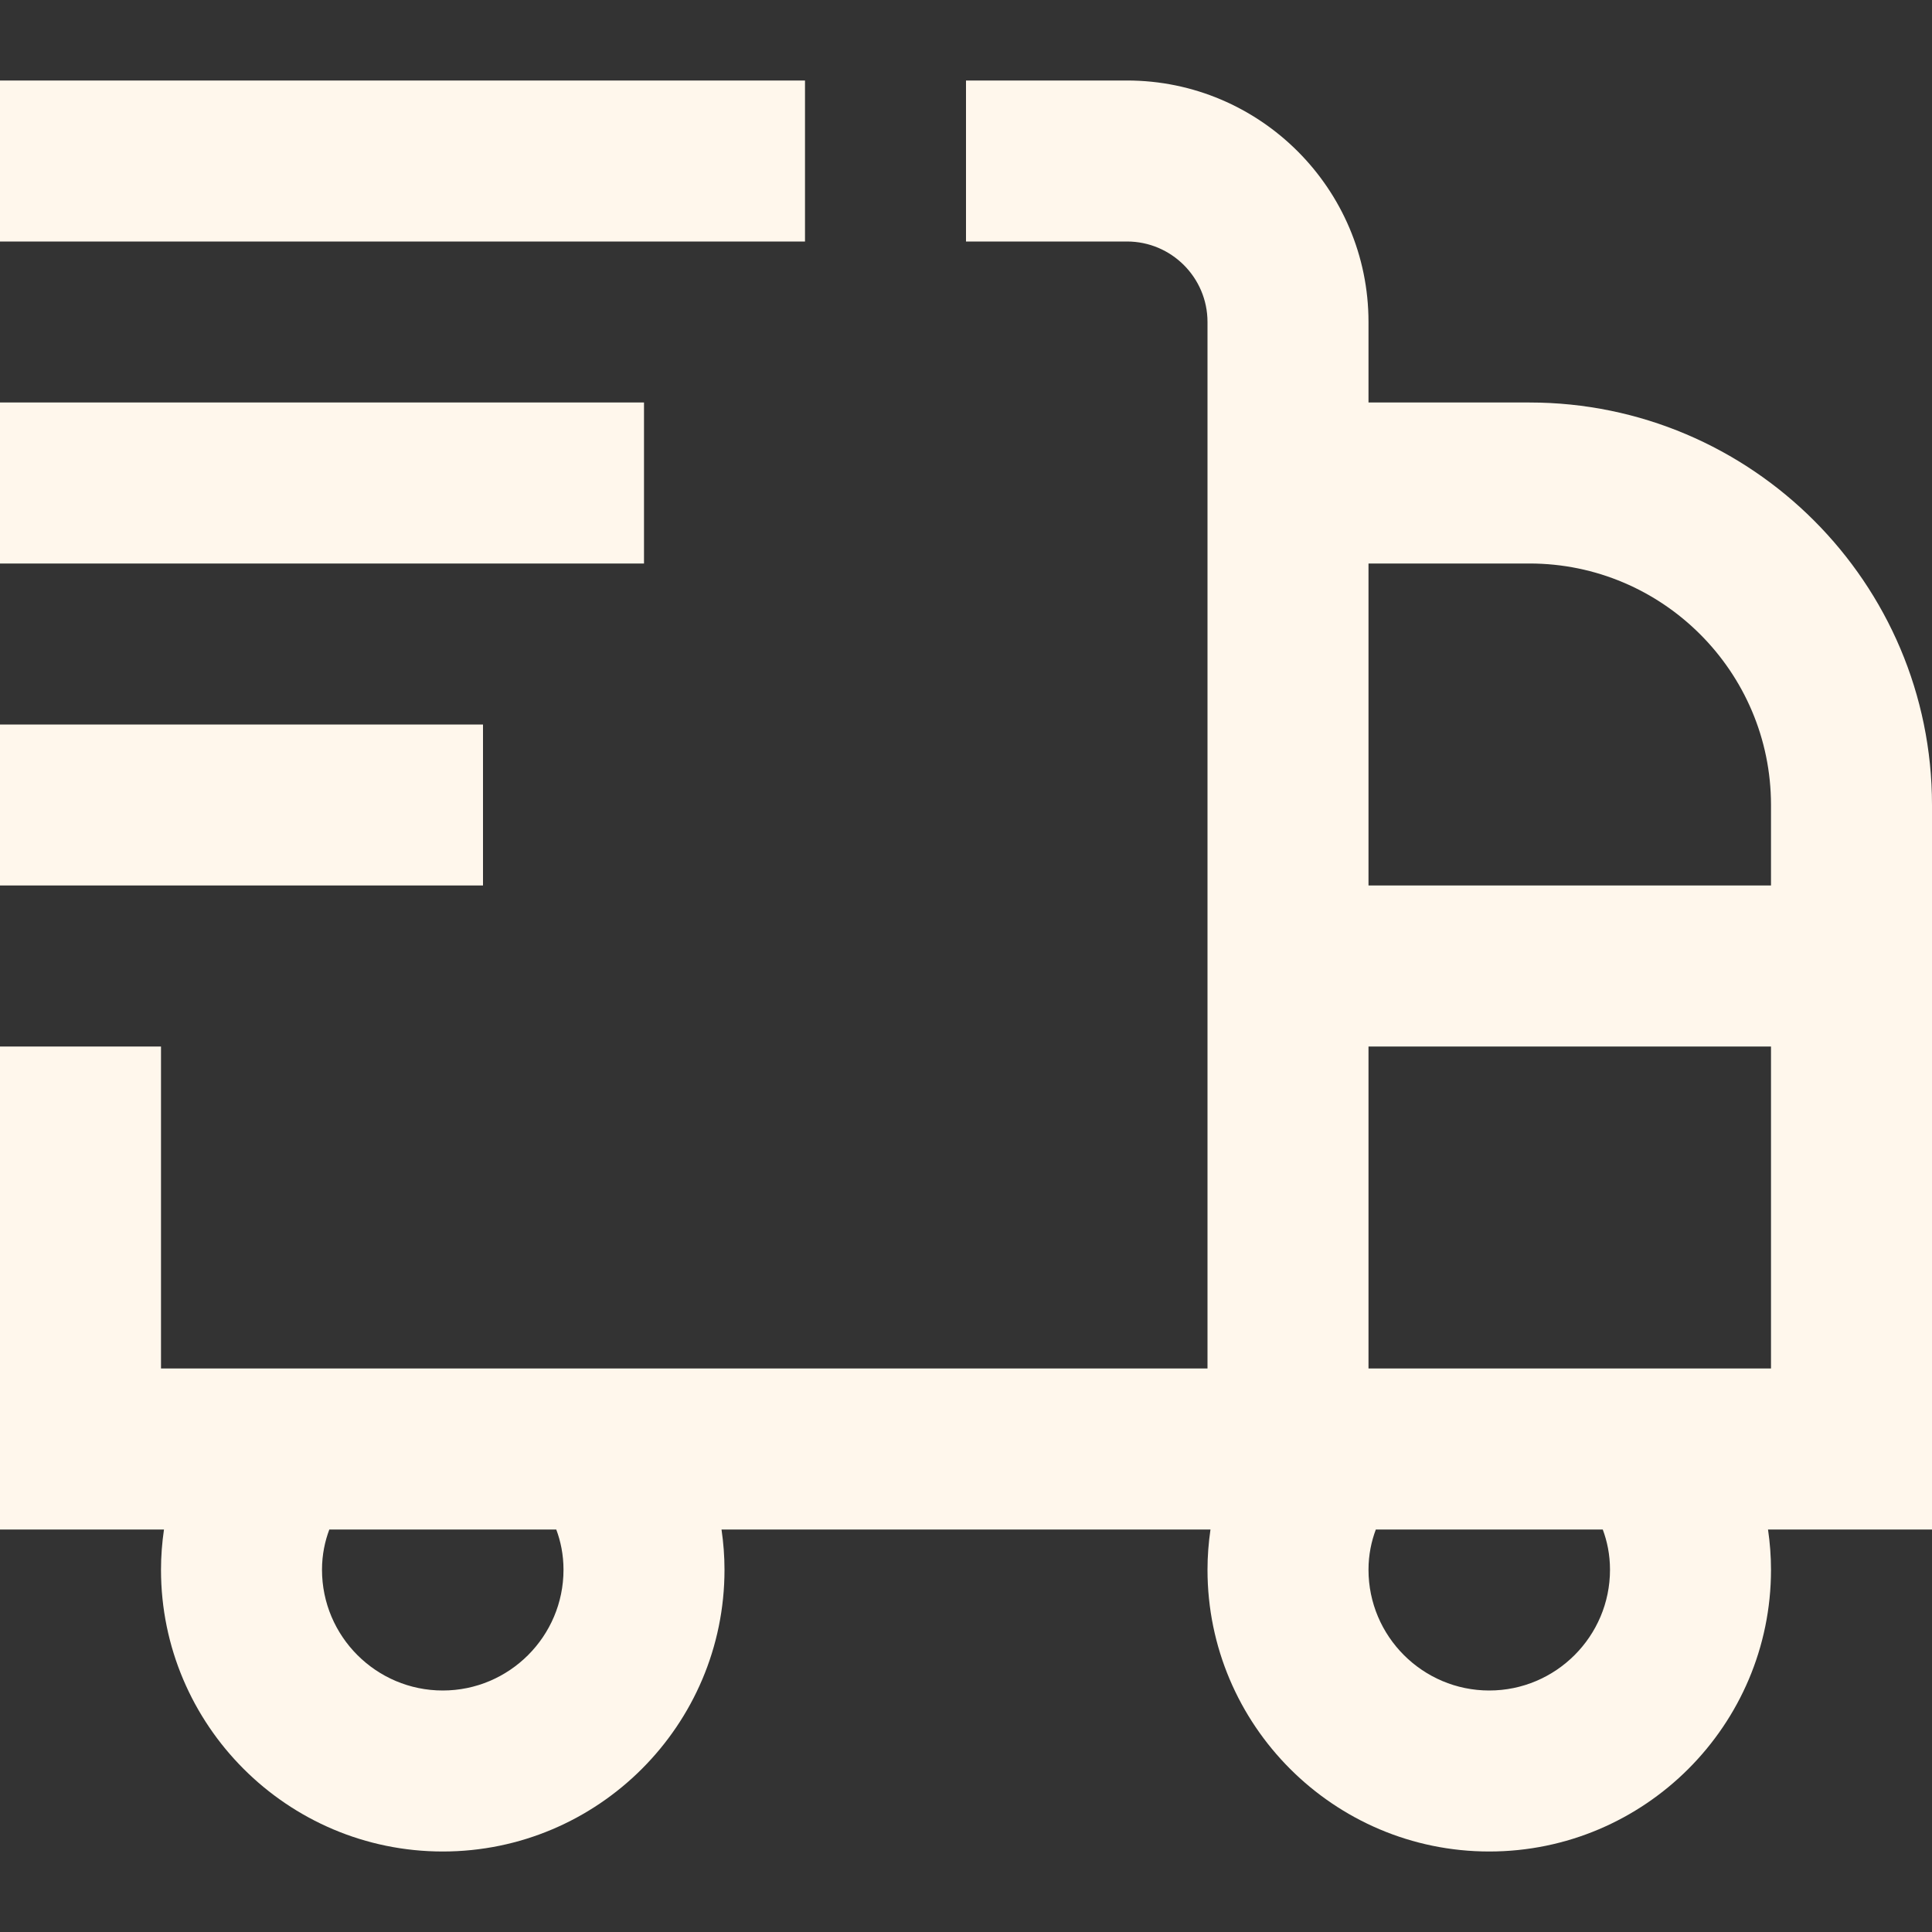 <svg width="24" height="24" viewBox="0 0 24 24" fill="none" xmlns="http://www.w3.org/2000/svg">
<rect x="0" y="0" width="24" height="24" fill="#333333" stroke="none"/>
<g id="shipping-fast 1">
<path id="Vector" d="M24 10C24 7.243 21.757 5 19 5H17V4C17 2.346 15.654 1 14 1H12V3H14C14.552 3 15 3.449 15 4V17H2V13H0V19H2.037C2.013 19.165 2 19.331 2 19.5C2 21.43 3.57 23 5.5 23C7.43 23 9 21.43 9 19.5C9 19.331 8.987 19.165 8.963 19H15.037C15.013 19.165 15 19.331 15 19.5C15 21.43 16.57 23 18.5 23C20.43 23 22 21.43 22 19.5C22 19.331 21.987 19.165 21.963 19H24V10ZM7 19.5C7 20.327 6.327 21 5.5 21C4.673 21 4 20.327 4 19.5C4 19.311 4.037 19.144 4.091 19H6.91C6.964 19.144 7 19.311 7 19.5ZM19 7C20.654 7 22 8.346 22 10V11H17V7H19ZM20 19.5C20 20.327 19.327 21 18.5 21C17.673 21 17 20.327 17 19.5C17 19.311 17.037 19.144 17.091 19H19.91C19.964 19.144 20 19.311 20 19.5ZM17 17V13H22V17H17ZM10 3H0V1H10V3ZM8 7H0V5H8V7ZM6 11H0V9H6V11Z" fill="#FFF7EC"/>
</g>
</svg>
